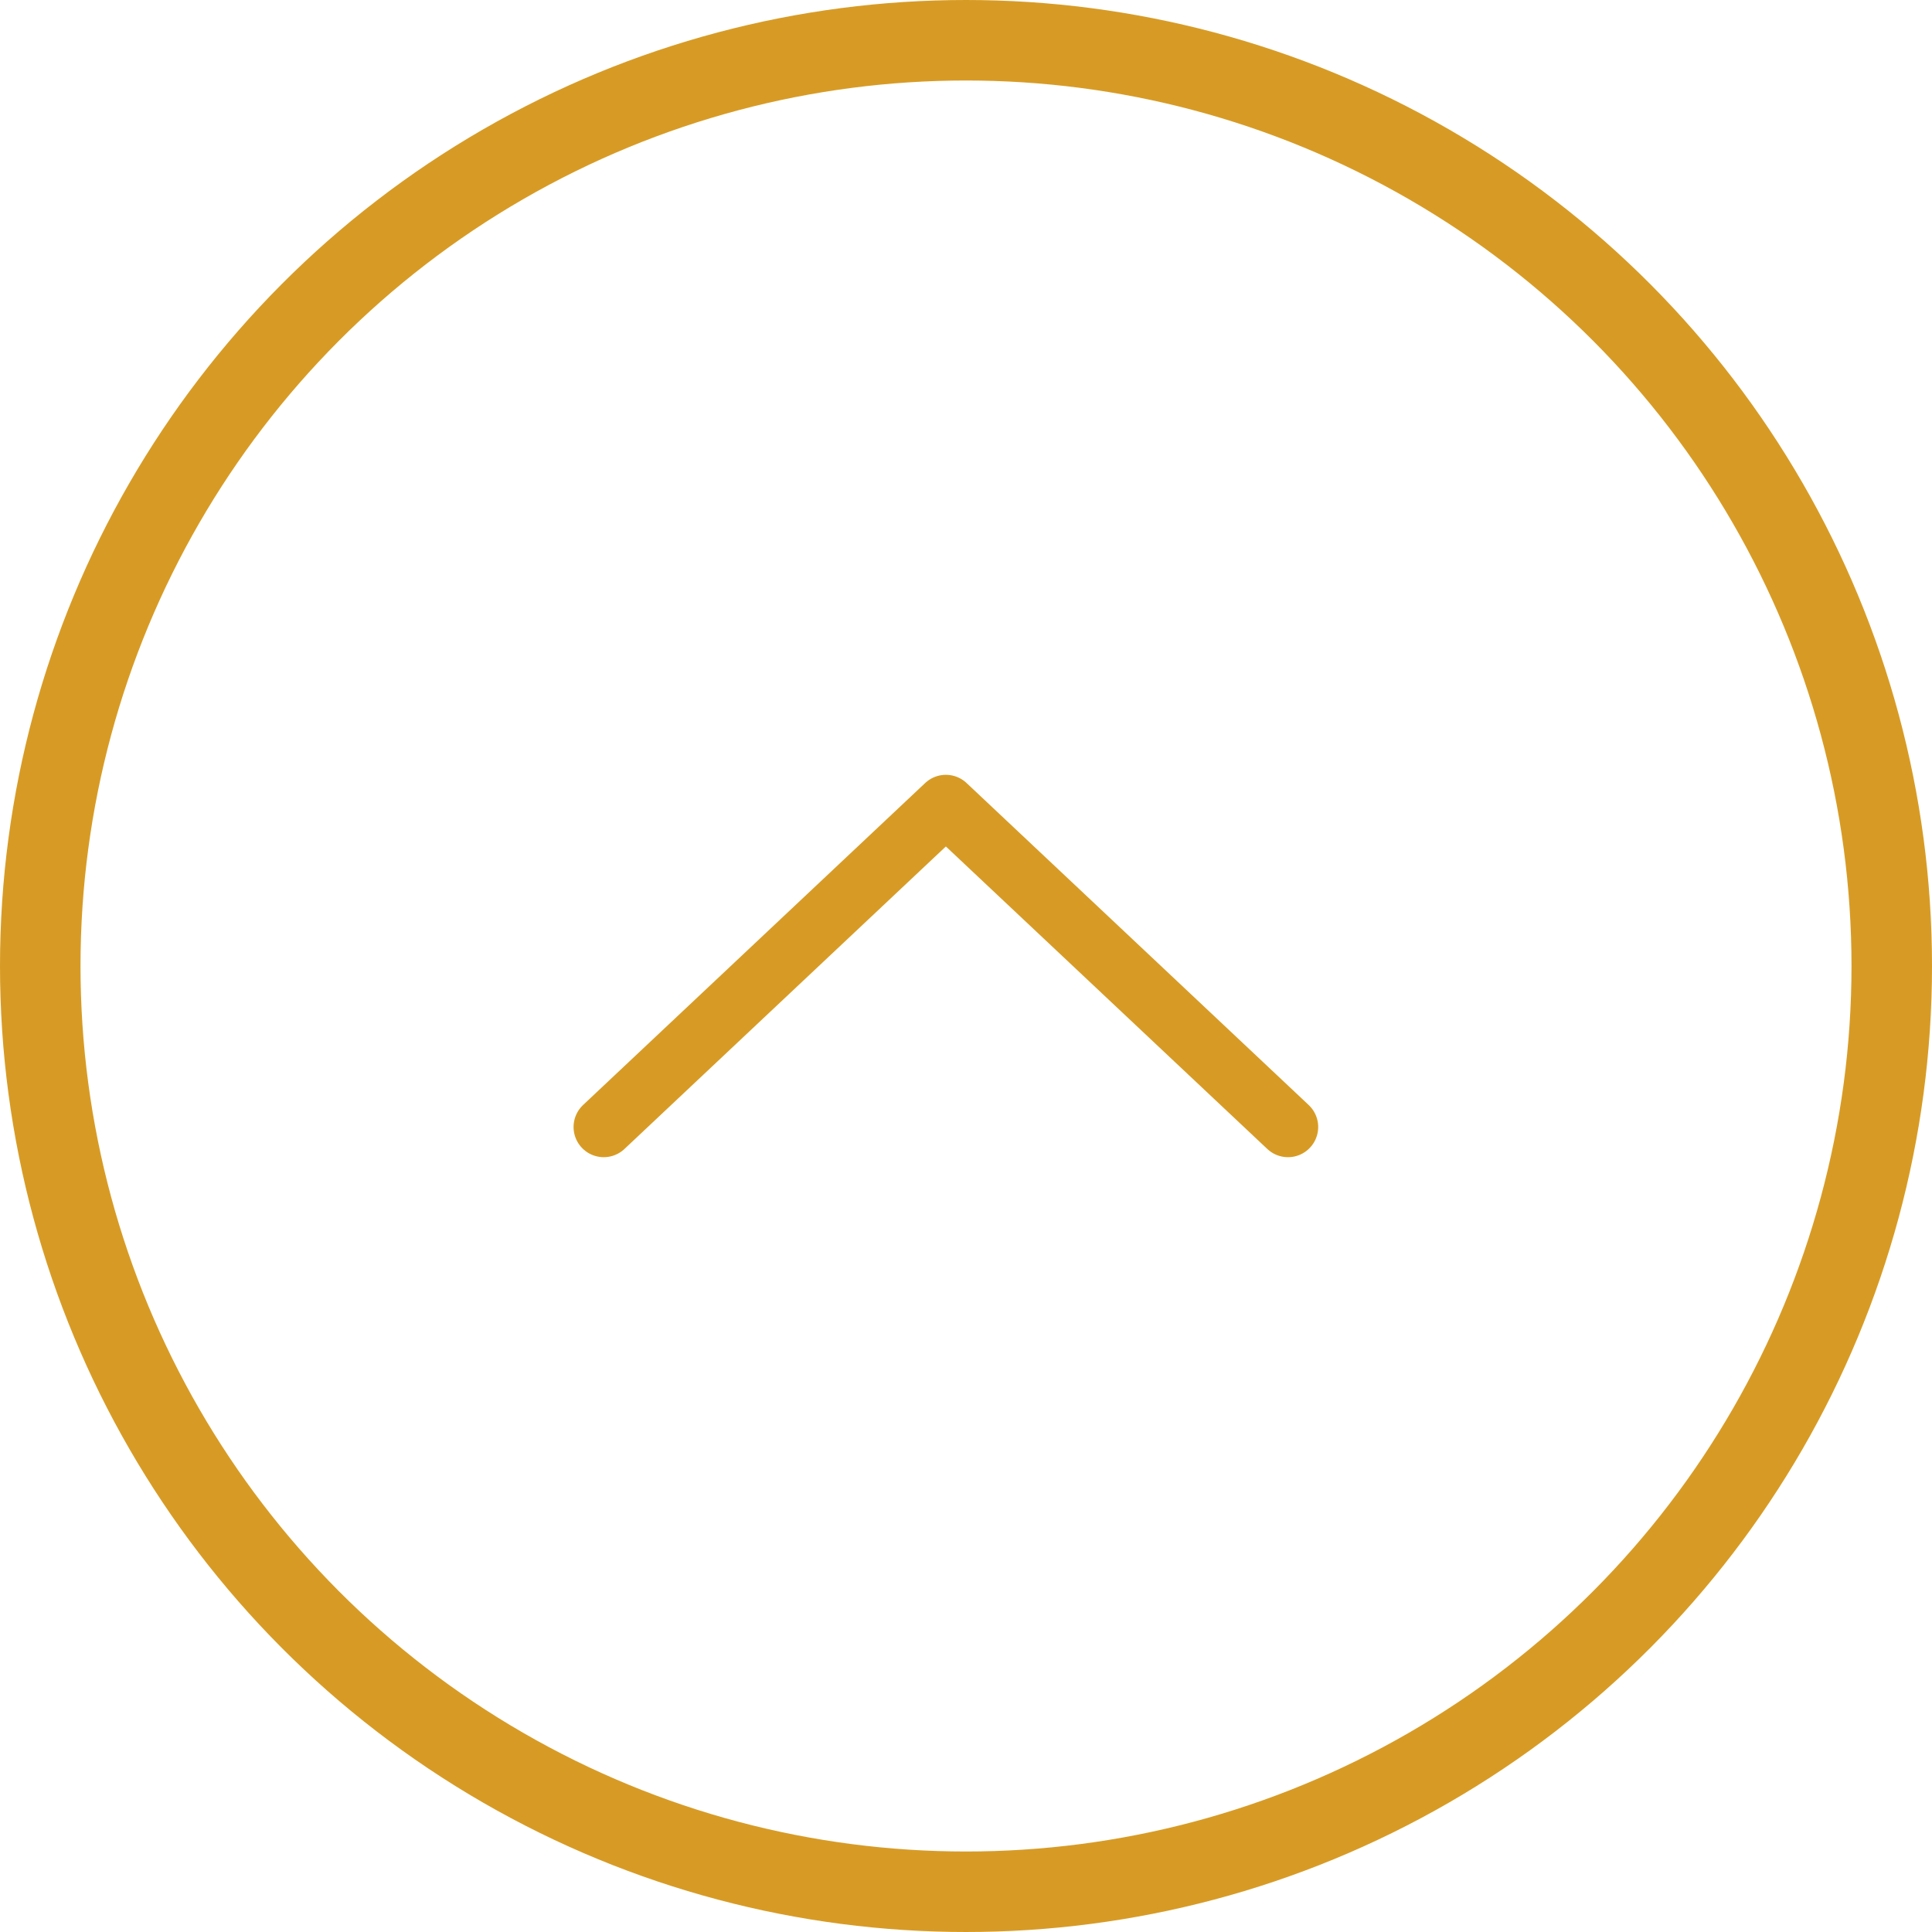 <svg width="48" height="48" viewBox="0 0 48 48" fill="none" xmlns="http://www.w3.org/2000/svg">
<circle cx="24" cy="24" r="23" stroke="#D79B25" stroke-width="2"/>
<path d="M32 28L23.5 20L15 28" stroke="#D79B25" stroke-width="1.5" stroke-linecap="round" stroke-linejoin="round"/>
</svg>
